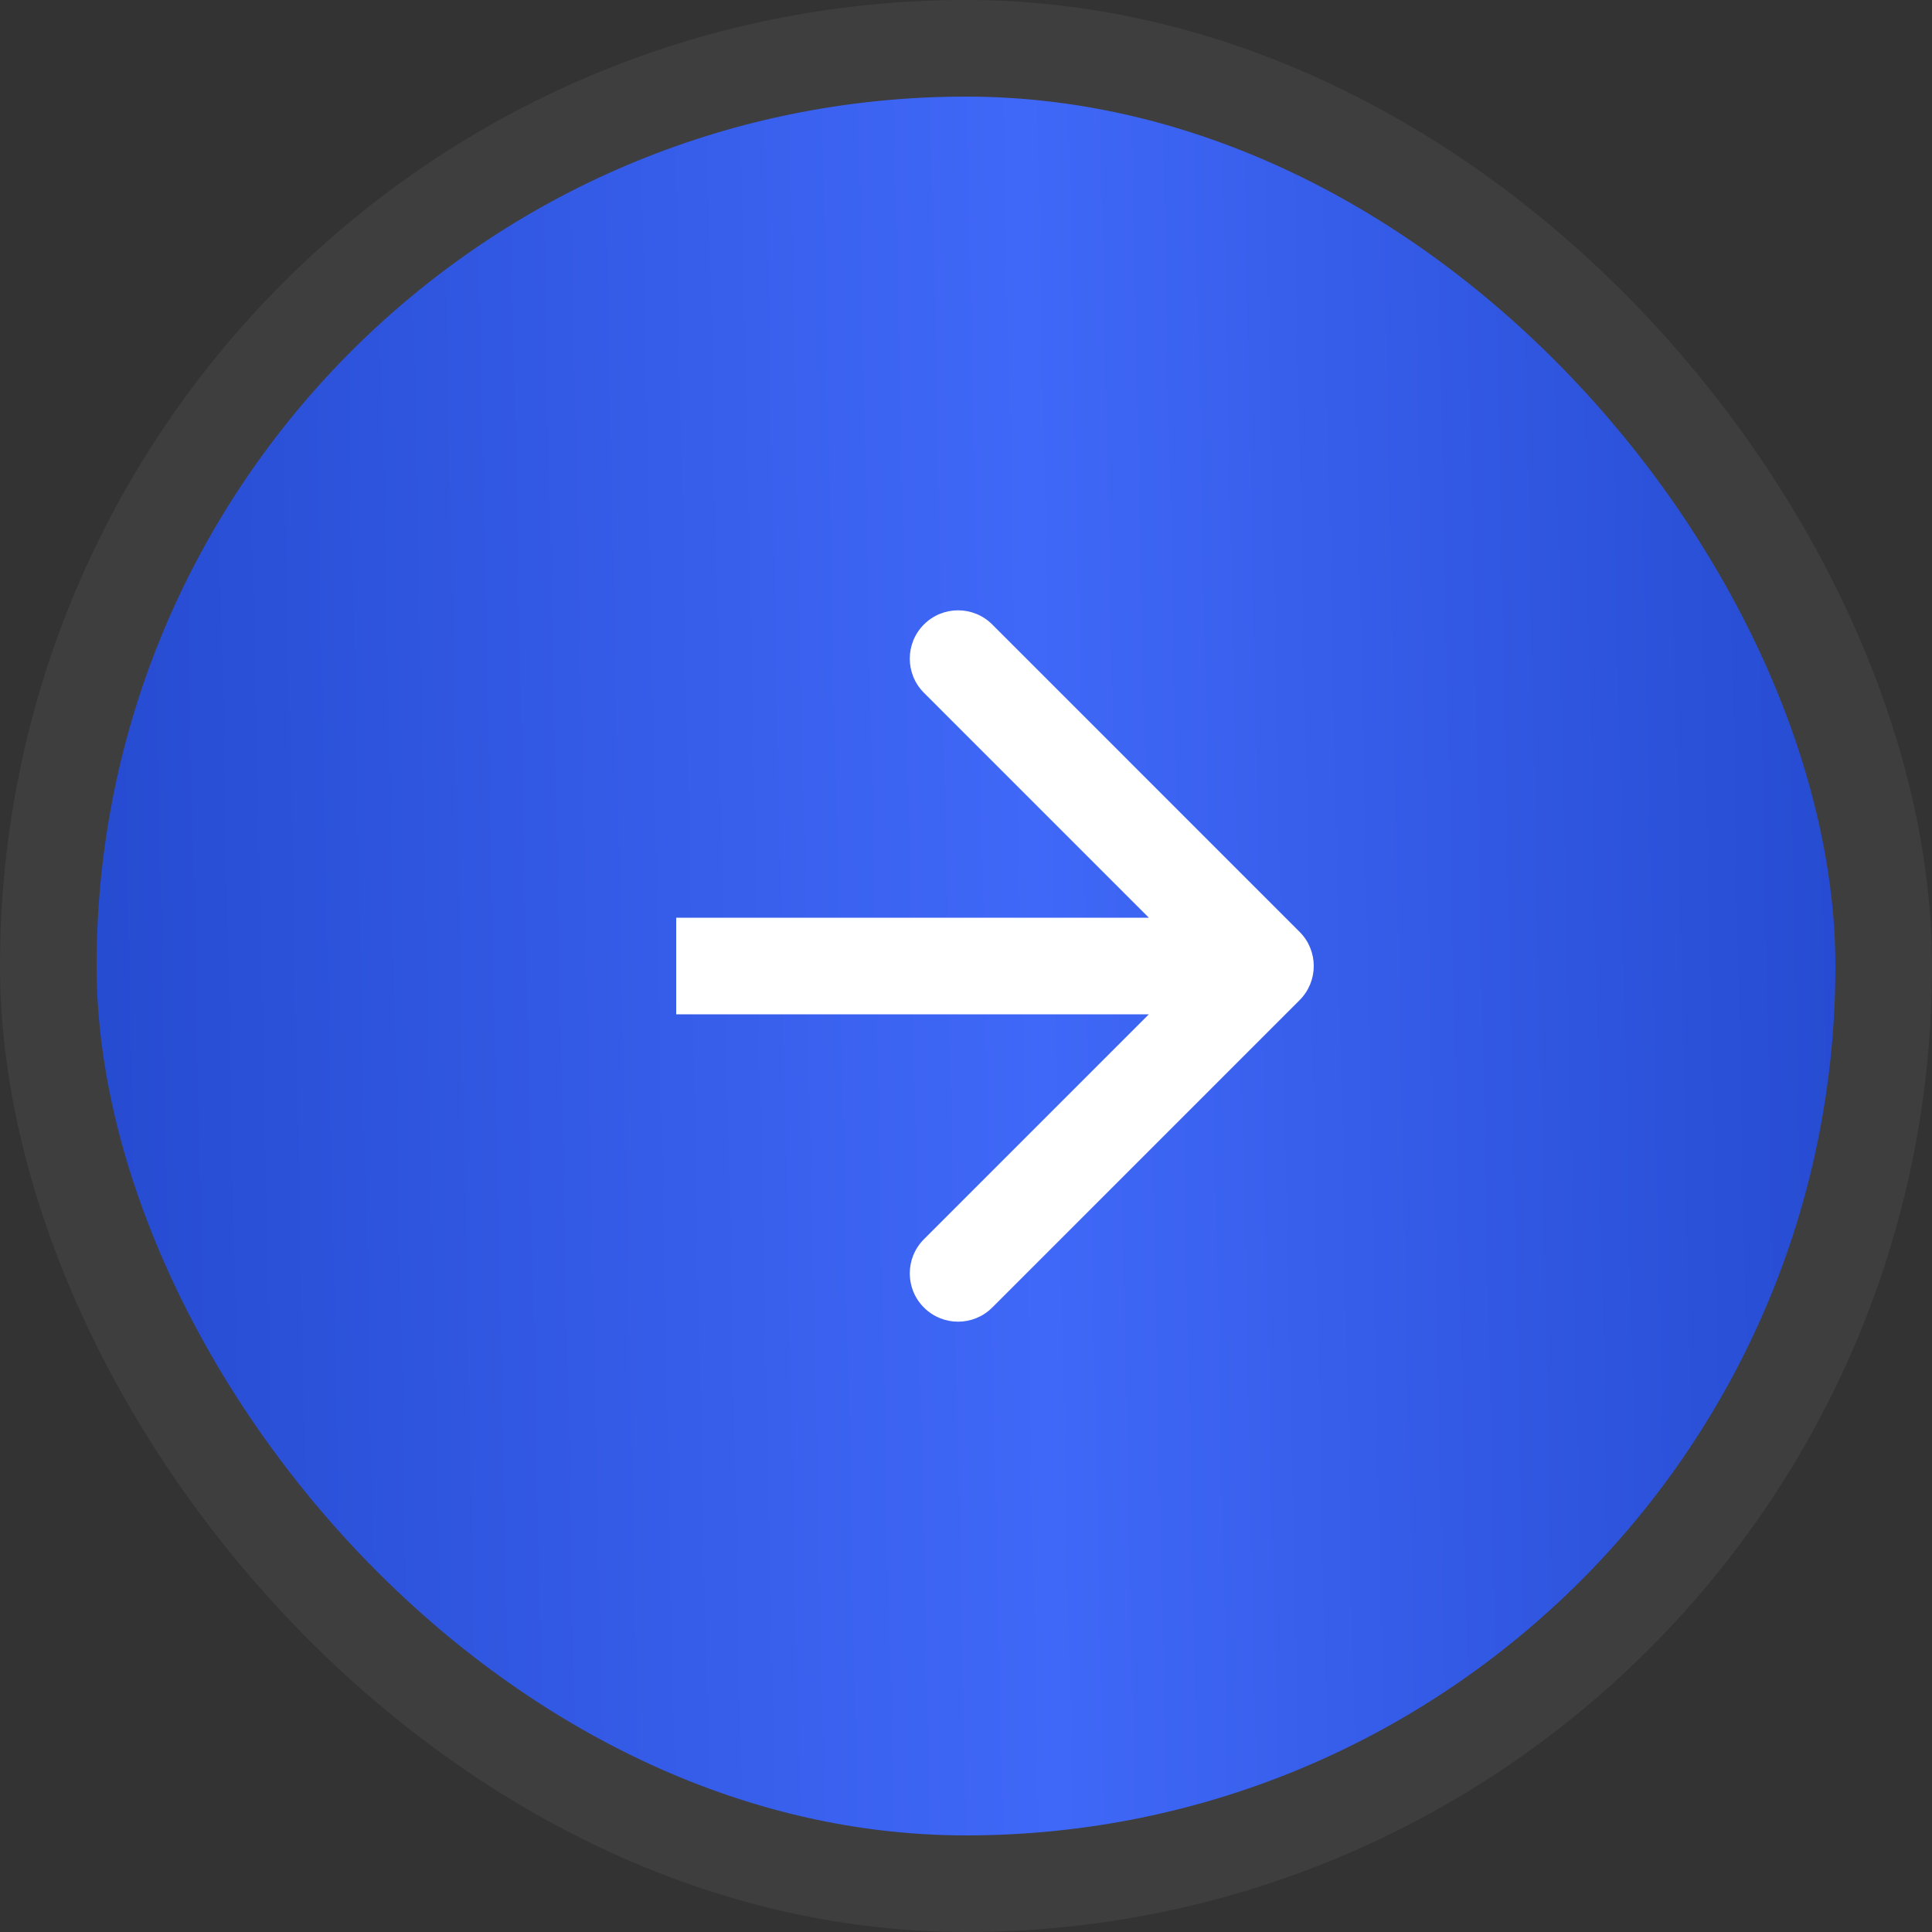 <?xml version="1.0" encoding="UTF-8"?> <svg xmlns="http://www.w3.org/2000/svg" width="100" height="100" viewBox="0 0 100 100" fill="none"><rect x="0" y="0" width="100" height="100" fill="#333333" stroke="none"/><rect x="2.5" y="2.5" width="95" height="95" rx="47.5" fill="url(#paint0_linear_58_634)" stroke="#3E3E3E" stroke-width="5"></rect><path d="M67.267 51.768C68.244 50.792 68.244 49.209 67.267 48.233L51.358 32.323C50.381 31.346 48.798 31.346 47.822 32.323C46.846 33.299 46.846 34.882 47.822 35.858L61.964 50.001L47.822 64.143C46.846 65.119 46.846 66.702 47.822 67.678C48.798 68.654 50.381 68.654 51.358 67.678L67.267 51.768ZM35 52.501H65.5V47.501H35V52.501Z" fill="white"></path><defs><linearGradient id="paint0_linear_58_634" x1="-4.236" y1="59.757" x2="104.14" y2="57.521" gradientUnits="userSpaceOnUse"><stop stop-color="#2146CA"></stop><stop offset="0.537" stop-color="#4068F8"></stop><stop offset="1" stop-color="#2146CA"></stop></linearGradient></defs></svg> 